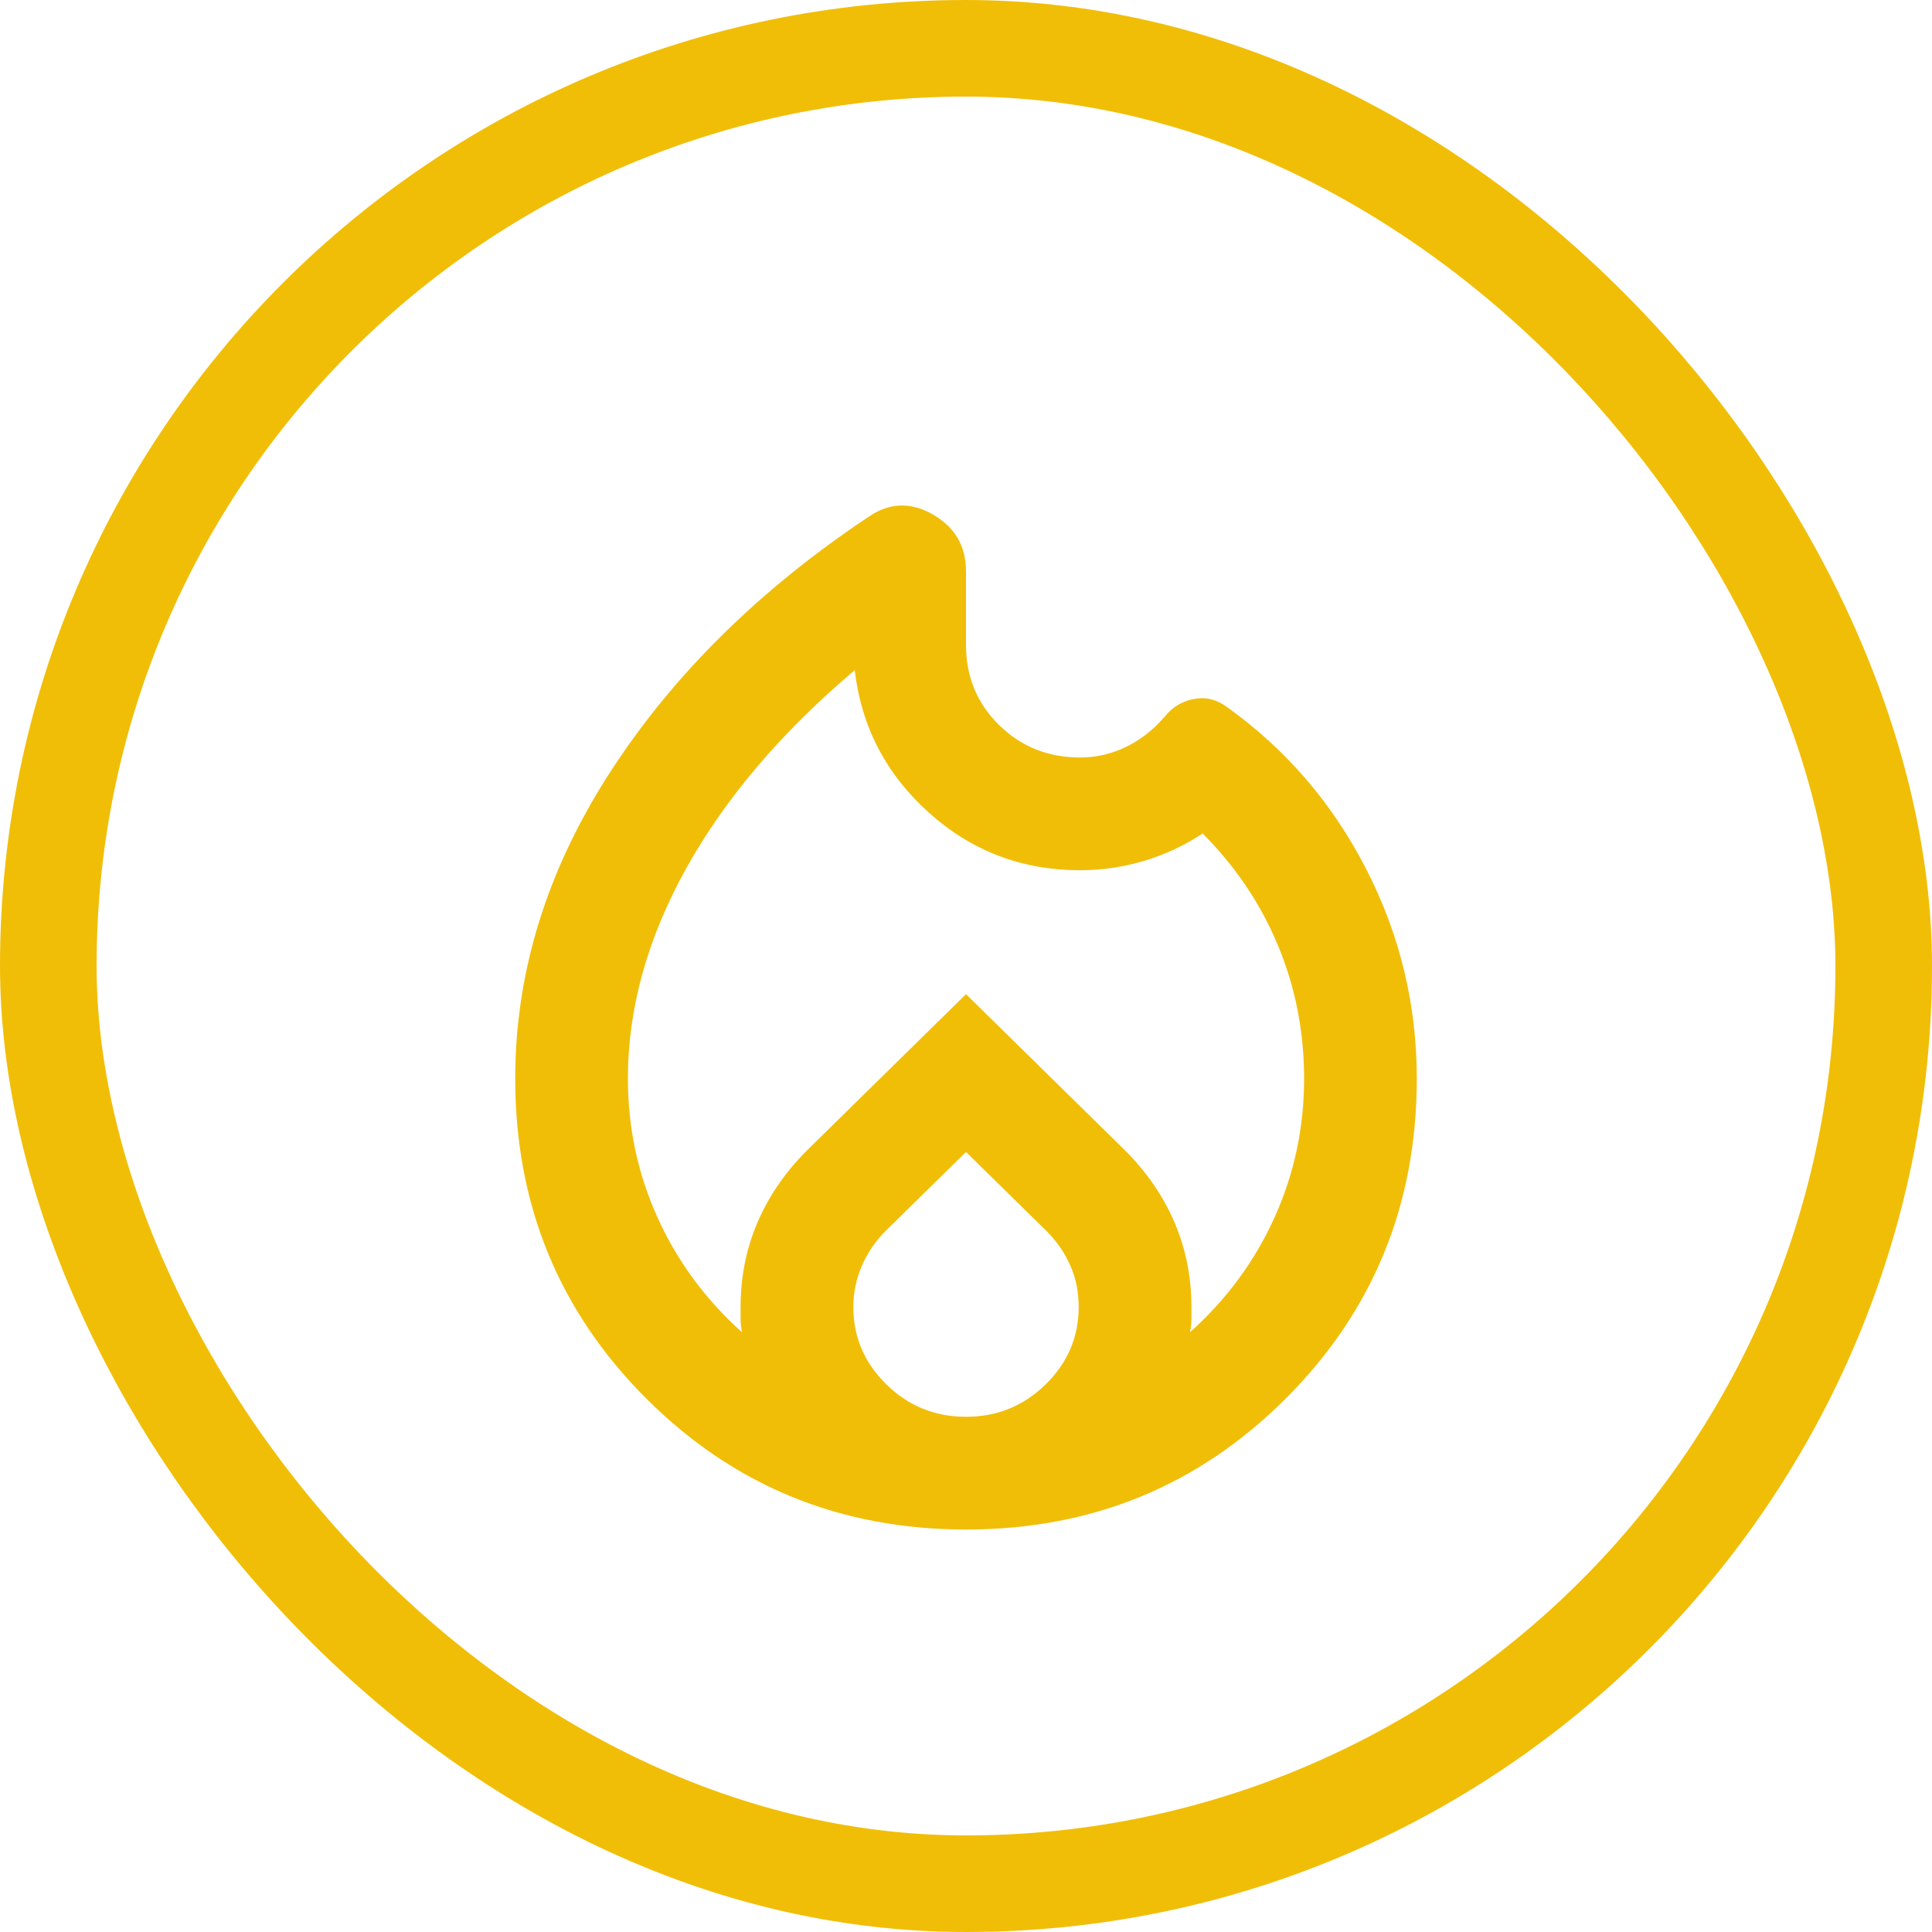 <svg width="40" height="40" viewBox="0 0 40 40" fill="none" xmlns="http://www.w3.org/2000/svg">
<rect x="1" y="1" width="38" height="38" rx="19" stroke="#F1BE07" stroke-width="2"/>
<path d="M20 31.667C17.395 31.667 15.188 30.762 13.379 28.954C11.571 27.146 10.667 24.939 10.667 22.333C10.667 20.136 11.318 18.026 12.621 16.004C13.924 13.982 15.713 12.213 17.988 10.696C18.415 10.404 18.858 10.39 19.315 10.652C19.772 10.915 20 11.308 20 11.833V13.35C20 14.011 20.229 14.565 20.686 15.012C21.142 15.46 21.701 15.683 22.363 15.683C22.693 15.683 23.009 15.61 23.311 15.465C23.612 15.319 23.879 15.11 24.113 14.838C24.268 14.643 24.467 14.521 24.71 14.473C24.954 14.424 25.182 14.478 25.396 14.633C26.621 15.508 27.583 16.626 28.283 17.988C28.983 19.349 29.333 20.797 29.333 22.333C29.333 24.939 28.429 27.146 26.621 28.954C24.813 30.762 22.606 31.667 20 31.667ZM13 22.333C13 23.345 13.204 24.302 13.613 25.206C14.021 26.11 14.604 26.903 15.363 27.583C15.343 27.486 15.333 27.399 15.333 27.321V27.058C15.333 26.436 15.45 25.853 15.683 25.308C15.917 24.764 16.257 24.268 16.704 23.821L20 20.583L23.296 23.821C23.743 24.268 24.083 24.764 24.317 25.308C24.55 25.853 24.667 26.436 24.667 27.058V27.321C24.667 27.399 24.657 27.486 24.638 27.583C25.396 26.903 25.979 26.11 26.388 25.206C26.796 24.302 27 23.345 27 22.333C27 21.361 26.82 20.442 26.46 19.577C26.101 18.712 25.581 17.939 24.9 17.258C24.511 17.511 24.103 17.701 23.675 17.827C23.247 17.953 22.81 18.017 22.363 18.017C21.157 18.017 20.112 17.618 19.227 16.821C18.342 16.024 17.832 15.042 17.696 13.875C16.179 15.158 15.017 16.524 14.21 17.973C13.404 19.422 13 20.875 13 22.333ZM20 23.85L18.338 25.483C18.124 25.697 17.958 25.94 17.842 26.212C17.725 26.485 17.667 26.767 17.667 27.058C17.667 27.681 17.895 28.215 18.352 28.663C18.809 29.11 19.358 29.333 20 29.333C20.642 29.333 21.191 29.11 21.648 28.663C22.105 28.215 22.333 27.681 22.333 27.058C22.333 26.747 22.275 26.46 22.158 26.198C22.042 25.935 21.877 25.697 21.663 25.483L20 23.85Z" fill="#F1BE07"/>
</svg>
